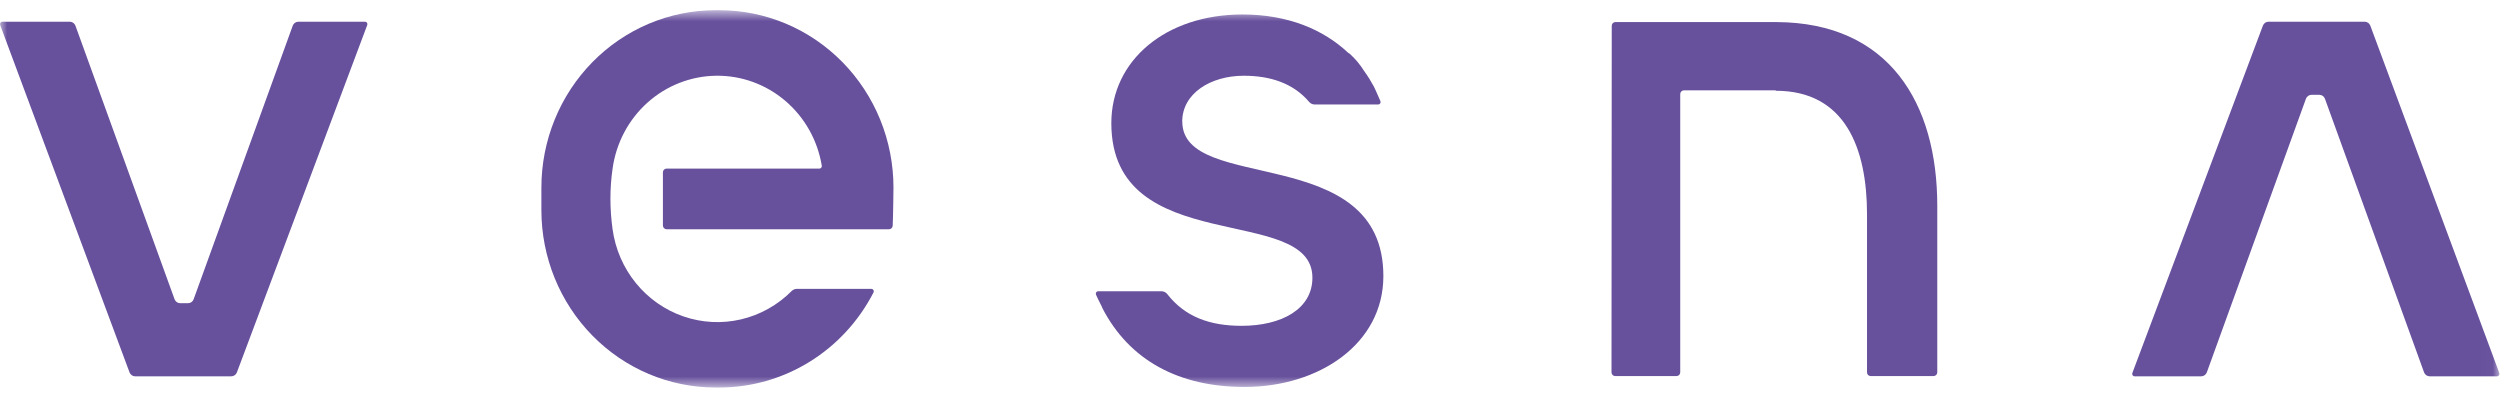<?xml version="1.0" encoding="UTF-8"?> <svg xmlns="http://www.w3.org/2000/svg" width="176" height="28" viewBox="0 0 176 28" fill="none"><mask id="mask0_140_1509" style="mask-type:luminance" maskUnits="userSpaceOnUse" x="0" y="0" width="176" height="28"><path d="M175.972 0.719H0V27.281H175.972V0.719Z" fill="white"></path></mask><g mask="url(#mask0_140_1509)"><path d="M125.06 1.554H113.722C113.654 1.554 113.589 1.581 113.541 1.63C113.494 1.679 113.467 1.745 113.467 1.814L113.45 26.214C113.45 26.283 113.477 26.349 113.525 26.398C113.573 26.447 113.638 26.474 113.706 26.474H118.033C118.101 26.474 118.165 26.447 118.213 26.399C118.261 26.35 118.288 26.285 118.288 26.216V6.62C118.289 6.551 118.316 6.485 118.364 6.437C118.412 6.389 118.476 6.361 118.544 6.361H125.011V6.389C129.891 6.389 131.438 10.416 131.438 15.094V26.216C131.438 26.285 131.464 26.35 131.512 26.398C131.559 26.447 131.624 26.474 131.691 26.474H136.128C136.196 26.474 136.26 26.447 136.308 26.399C136.356 26.35 136.382 26.285 136.384 26.216V14.482C136.384 7.274 133.004 1.587 125.06 1.554Z" fill="#67509C"></path><path d="M83.228 8.565C83.228 6.564 85.243 5.332 87.561 5.332C89.385 5.332 91.026 5.834 92.159 7.17C92.207 7.227 92.267 7.274 92.335 7.306C92.403 7.338 92.476 7.355 92.551 7.356H97.022C97.051 7.356 97.078 7.349 97.103 7.335C97.128 7.322 97.15 7.302 97.165 7.278C97.181 7.254 97.19 7.227 97.193 7.198C97.195 7.169 97.19 7.14 97.179 7.114C96.962 6.594 96.723 6.097 96.723 6.097C96.523 5.724 96.299 5.366 96.052 5.023C95.765 4.562 95.417 4.143 95.016 3.78C94.985 3.758 94.952 3.739 94.918 3.723C93.174 2.082 90.681 1.019 87.468 1.019C82.068 1.019 78.238 4.25 78.238 8.668C78.238 18.266 92.394 14.263 92.394 19.55C92.394 21.756 90.229 22.938 87.408 22.938C85.181 22.938 83.432 22.313 82.179 20.708C82.131 20.645 82.07 20.595 82 20.56C81.93 20.525 81.854 20.506 81.776 20.505H77.315C77.287 20.505 77.259 20.512 77.234 20.526C77.209 20.54 77.188 20.56 77.173 20.584C77.157 20.608 77.148 20.636 77.146 20.665C77.144 20.693 77.149 20.722 77.16 20.749C77.262 20.975 77.412 21.291 77.598 21.646H77.585C79.5 25.395 83.027 27.242 87.616 27.242C92.855 27.242 97.389 24.213 97.389 19.437C97.389 9.939 83.233 13.687 83.233 8.554" fill="#67509C"></path><path d="M25.696 1.528H21.006C20.919 1.528 20.835 1.555 20.764 1.606C20.693 1.656 20.638 1.727 20.608 1.81L13.634 21.062C13.604 21.146 13.55 21.218 13.479 21.269C13.407 21.32 13.322 21.347 13.235 21.347H12.688C12.601 21.347 12.516 21.32 12.444 21.27C12.373 21.219 12.318 21.147 12.288 21.064L5.311 1.81C5.28 1.727 5.226 1.656 5.154 1.605C5.083 1.555 4.998 1.528 4.911 1.528H0.17C0.142 1.528 0.115 1.534 0.091 1.547C0.067 1.56 0.046 1.579 0.03 1.602C0.014 1.625 0.005 1.652 0.001 1.68C-0.002 1.707 0.001 1.736 0.011 1.762L9.119 26.214C9.149 26.296 9.204 26.366 9.275 26.416C9.346 26.466 9.43 26.493 9.516 26.492H16.282C16.368 26.492 16.452 26.465 16.523 26.416C16.593 26.366 16.647 26.296 16.678 26.214L25.853 1.764C25.863 1.737 25.867 1.709 25.864 1.681C25.861 1.653 25.851 1.627 25.836 1.603C25.82 1.58 25.799 1.561 25.775 1.548C25.751 1.535 25.724 1.528 25.696 1.528Z" fill="#67509C"></path><path d="M150.274 26.492H154.964C155.051 26.492 155.135 26.465 155.207 26.415C155.278 26.364 155.332 26.293 155.362 26.21L162.336 6.958C162.366 6.875 162.42 6.803 162.491 6.752C162.562 6.702 162.647 6.675 162.734 6.675H163.28C163.367 6.675 163.452 6.702 163.523 6.752C163.595 6.803 163.648 6.875 163.678 6.958L170.652 26.21C170.682 26.293 170.736 26.364 170.807 26.415C170.879 26.465 170.963 26.492 171.05 26.492H175.791C175.819 26.492 175.846 26.486 175.87 26.473C175.895 26.46 175.915 26.441 175.931 26.418C175.947 26.395 175.956 26.368 175.96 26.34C175.963 26.313 175.96 26.285 175.95 26.258L166.87 1.806C166.839 1.725 166.784 1.654 166.714 1.604C166.642 1.555 166.558 1.528 166.472 1.528H159.706C159.62 1.528 159.536 1.554 159.464 1.604C159.394 1.654 159.339 1.724 159.308 1.806L150.119 26.256C150.108 26.283 150.106 26.311 150.108 26.339C150.111 26.367 150.122 26.394 150.136 26.417C150.152 26.441 150.174 26.46 150.198 26.473C150.223 26.486 150.25 26.493 150.278 26.492" fill="#67509C"></path><path d="M50.642 0.719H50.37C48.76 0.719 47.167 1.042 45.68 1.669C44.193 2.297 42.842 3.216 41.704 4.376C40.566 5.535 39.663 6.912 39.047 8.427C38.431 9.942 38.114 11.566 38.114 13.206V14.794C38.114 18.106 39.405 21.282 41.703 23.623C44.001 25.965 47.118 27.281 50.368 27.281H50.64C52.876 27.281 55.069 26.658 56.983 25.478C58.896 24.299 60.456 22.609 61.494 20.591C61.508 20.564 61.514 20.534 61.513 20.504C61.512 20.474 61.504 20.445 61.488 20.419C61.473 20.394 61.451 20.373 61.425 20.358C61.4 20.343 61.371 20.336 61.341 20.336H56.098C55.962 20.336 55.831 20.391 55.733 20.488C54.751 21.476 53.518 22.167 52.173 22.483C50.828 22.798 49.423 22.727 48.115 22.276C46.807 21.825 45.648 21.013 44.767 19.93C43.886 18.848 43.318 17.536 43.126 16.143C43.026 15.433 42.976 14.717 42.974 13.999C42.974 13.286 43.024 12.575 43.126 11.869C43.373 10.073 44.243 8.427 45.578 7.228C46.913 6.029 48.625 5.356 50.405 5.332C52.184 5.307 53.914 5.932 55.28 7.094C56.646 8.256 57.56 9.878 57.854 11.667C57.858 11.692 57.857 11.717 57.85 11.742C57.843 11.766 57.832 11.789 57.816 11.808C57.799 11.827 57.779 11.843 57.757 11.853C57.734 11.864 57.709 11.87 57.685 11.869H46.925C46.857 11.869 46.792 11.897 46.744 11.946C46.696 11.994 46.669 12.061 46.669 12.13V15.88C46.67 15.948 46.697 16.014 46.745 16.062C46.793 16.111 46.857 16.138 46.925 16.138H62.59C62.656 16.138 62.718 16.113 62.766 16.067C62.813 16.021 62.842 15.959 62.846 15.893C62.882 15.123 62.9 13.204 62.9 13.204C62.9 11.564 62.583 9.94 61.967 8.425C61.35 6.91 60.447 5.533 59.309 4.374C58.17 3.215 56.819 2.295 55.332 1.668C53.845 1.041 52.251 0.719 50.642 0.719Z" fill="#67509C"></path></g></svg> 